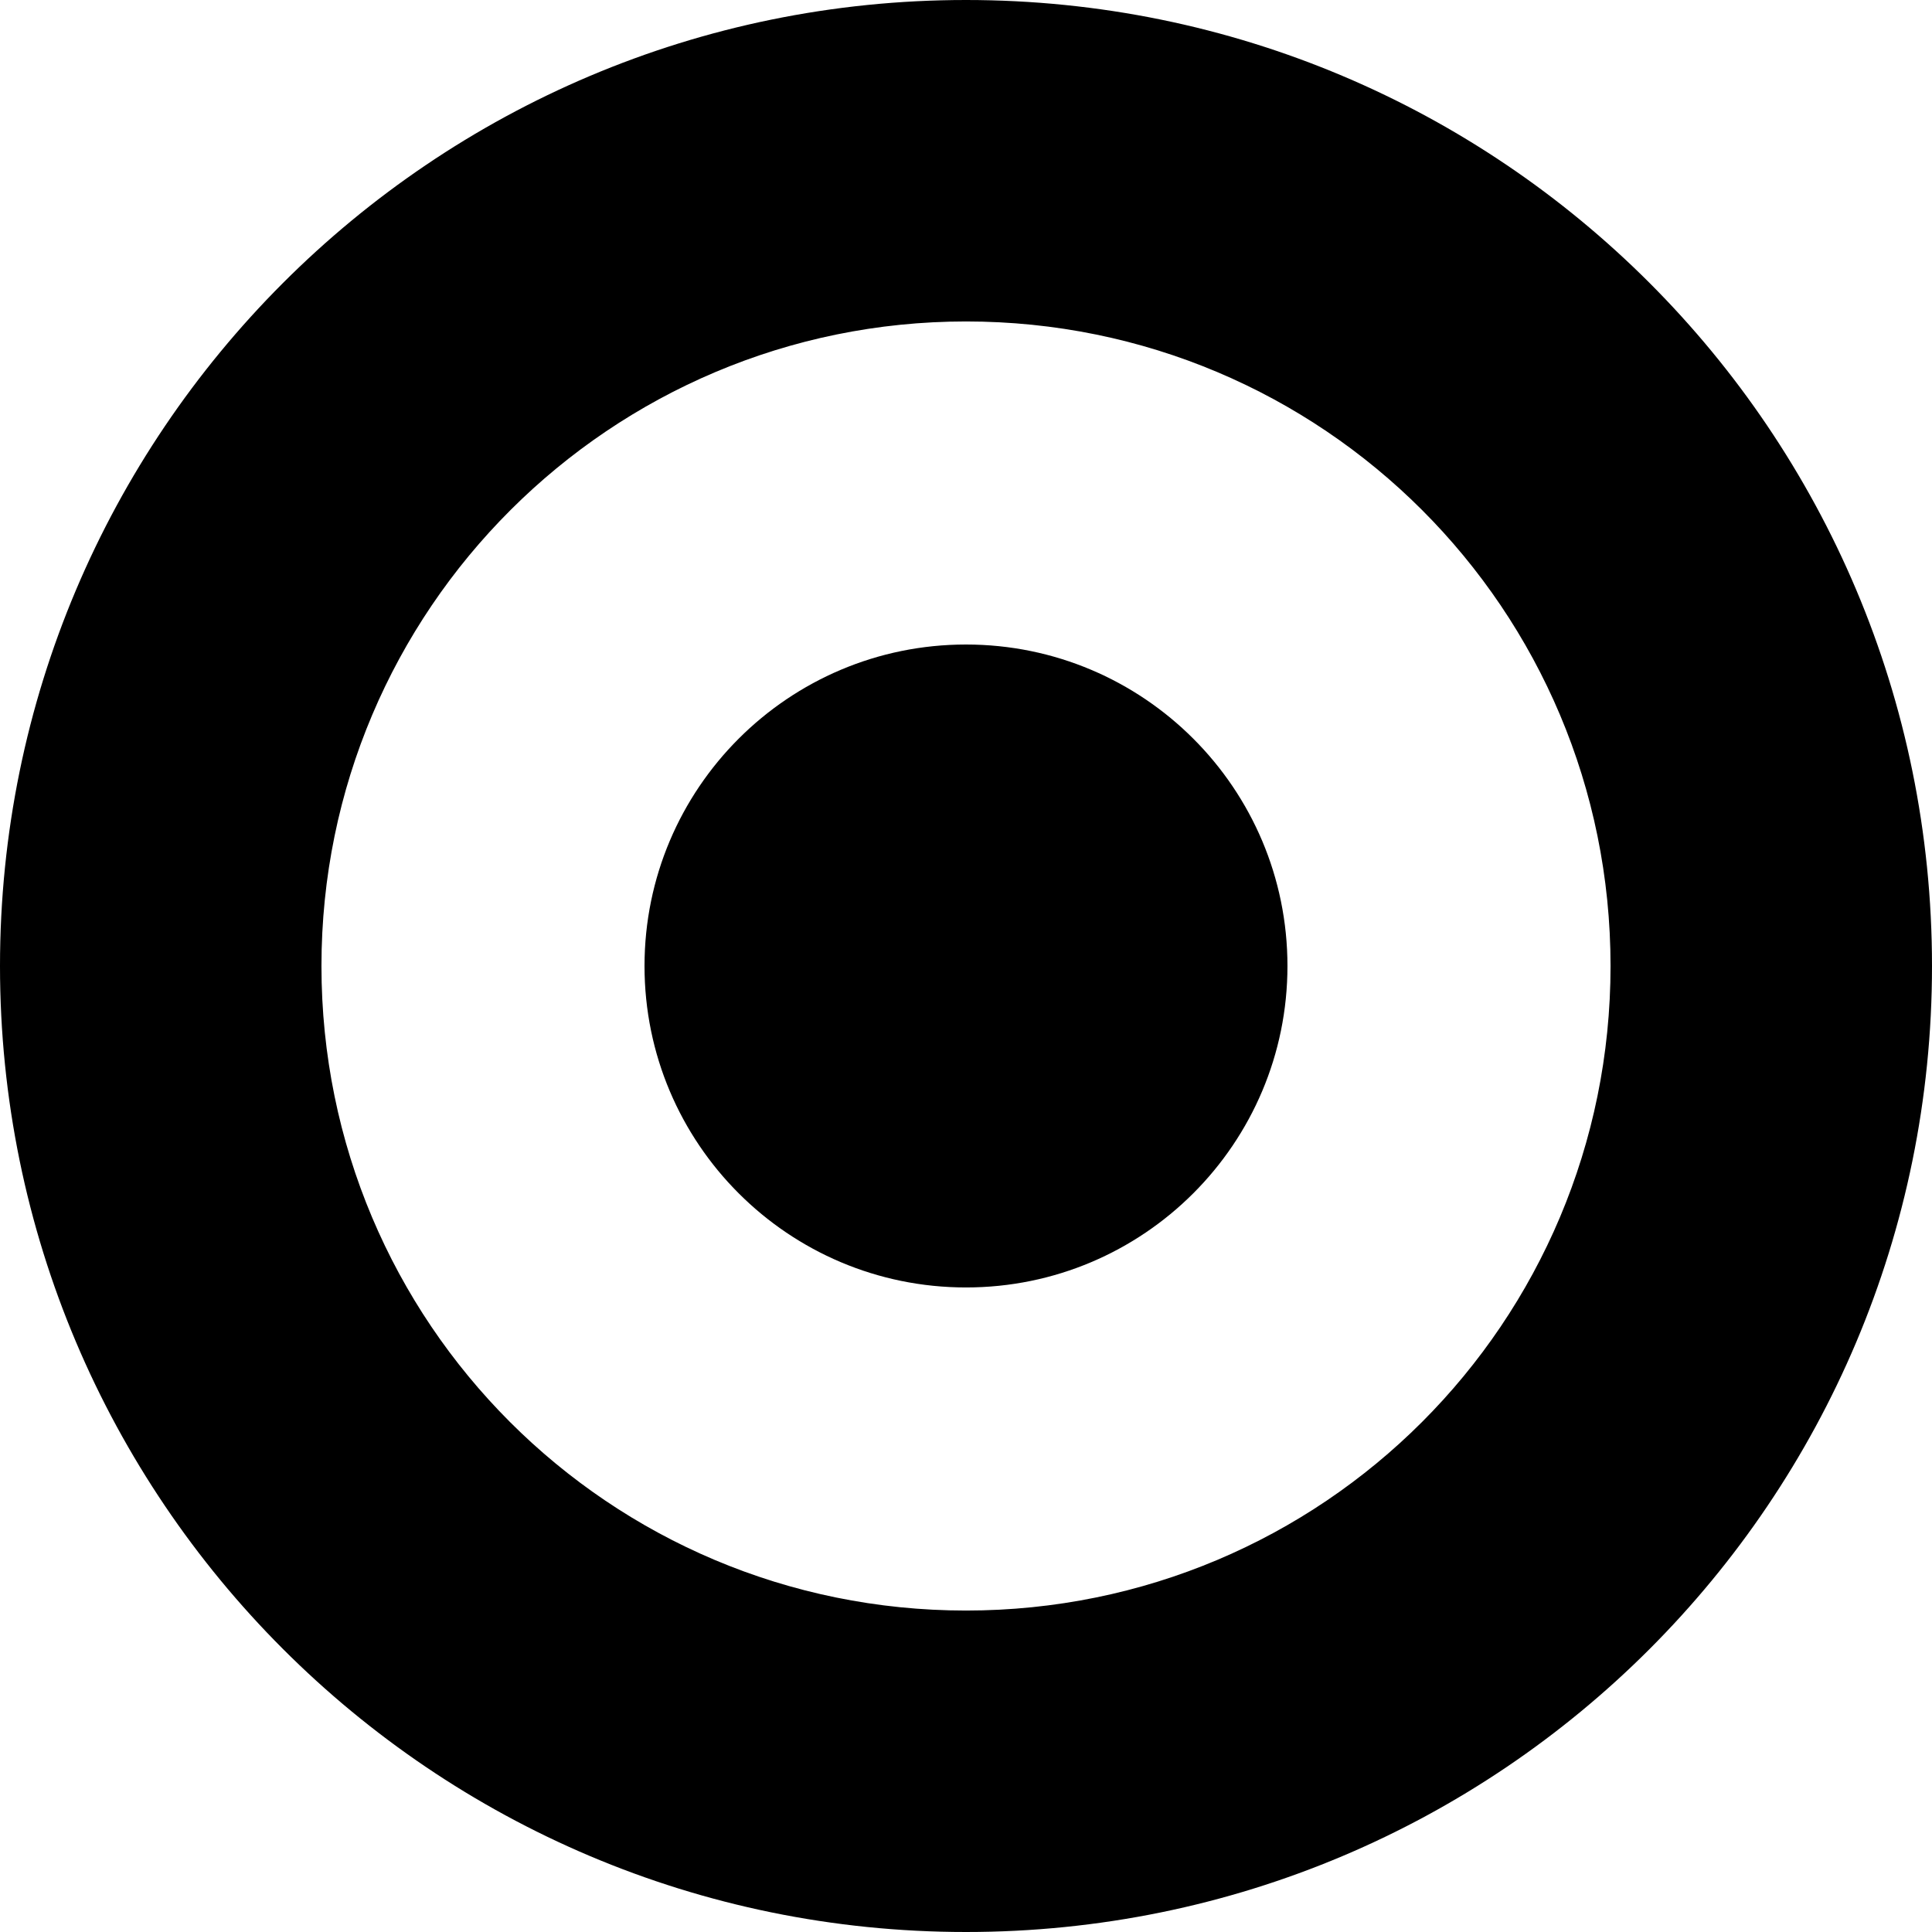 <svg xmlns="http://www.w3.org/2000/svg" fill="none" viewBox="0 0 70 70" height="70" width="70">
<g clip-path="url(#clip0_4054_135)">
<path fill="black" d="M70 35C70 54.354 54.354 70 35 70C15.646 70 0 54.296 0 35C0 15.704 15.646 0 35 0C54.354 0 70 15.646 70 35ZM35 11.647C22.136 11.647 11.647 22.078 11.647 35C11.647 47.922 22.078 58.353 35 58.353C47.922 58.353 58.353 47.922 58.353 35C58.353 22.078 47.922 11.647 35 11.647Z"></path>
<path fill="black" d="M35 46.647C41.432 46.647 46.647 41.432 46.647 35C46.647 28.567 41.432 23.352 35 23.352C28.567 23.352 23.352 28.567 23.352 35C23.352 41.432 28.567 46.647 35 46.647Z"></path>
</g>
<defs>
<clipPath id="clip0_4054_135">
<rect fill="white" height="70" width="70"></rect>
</clipPath>
</defs>
</svg>
